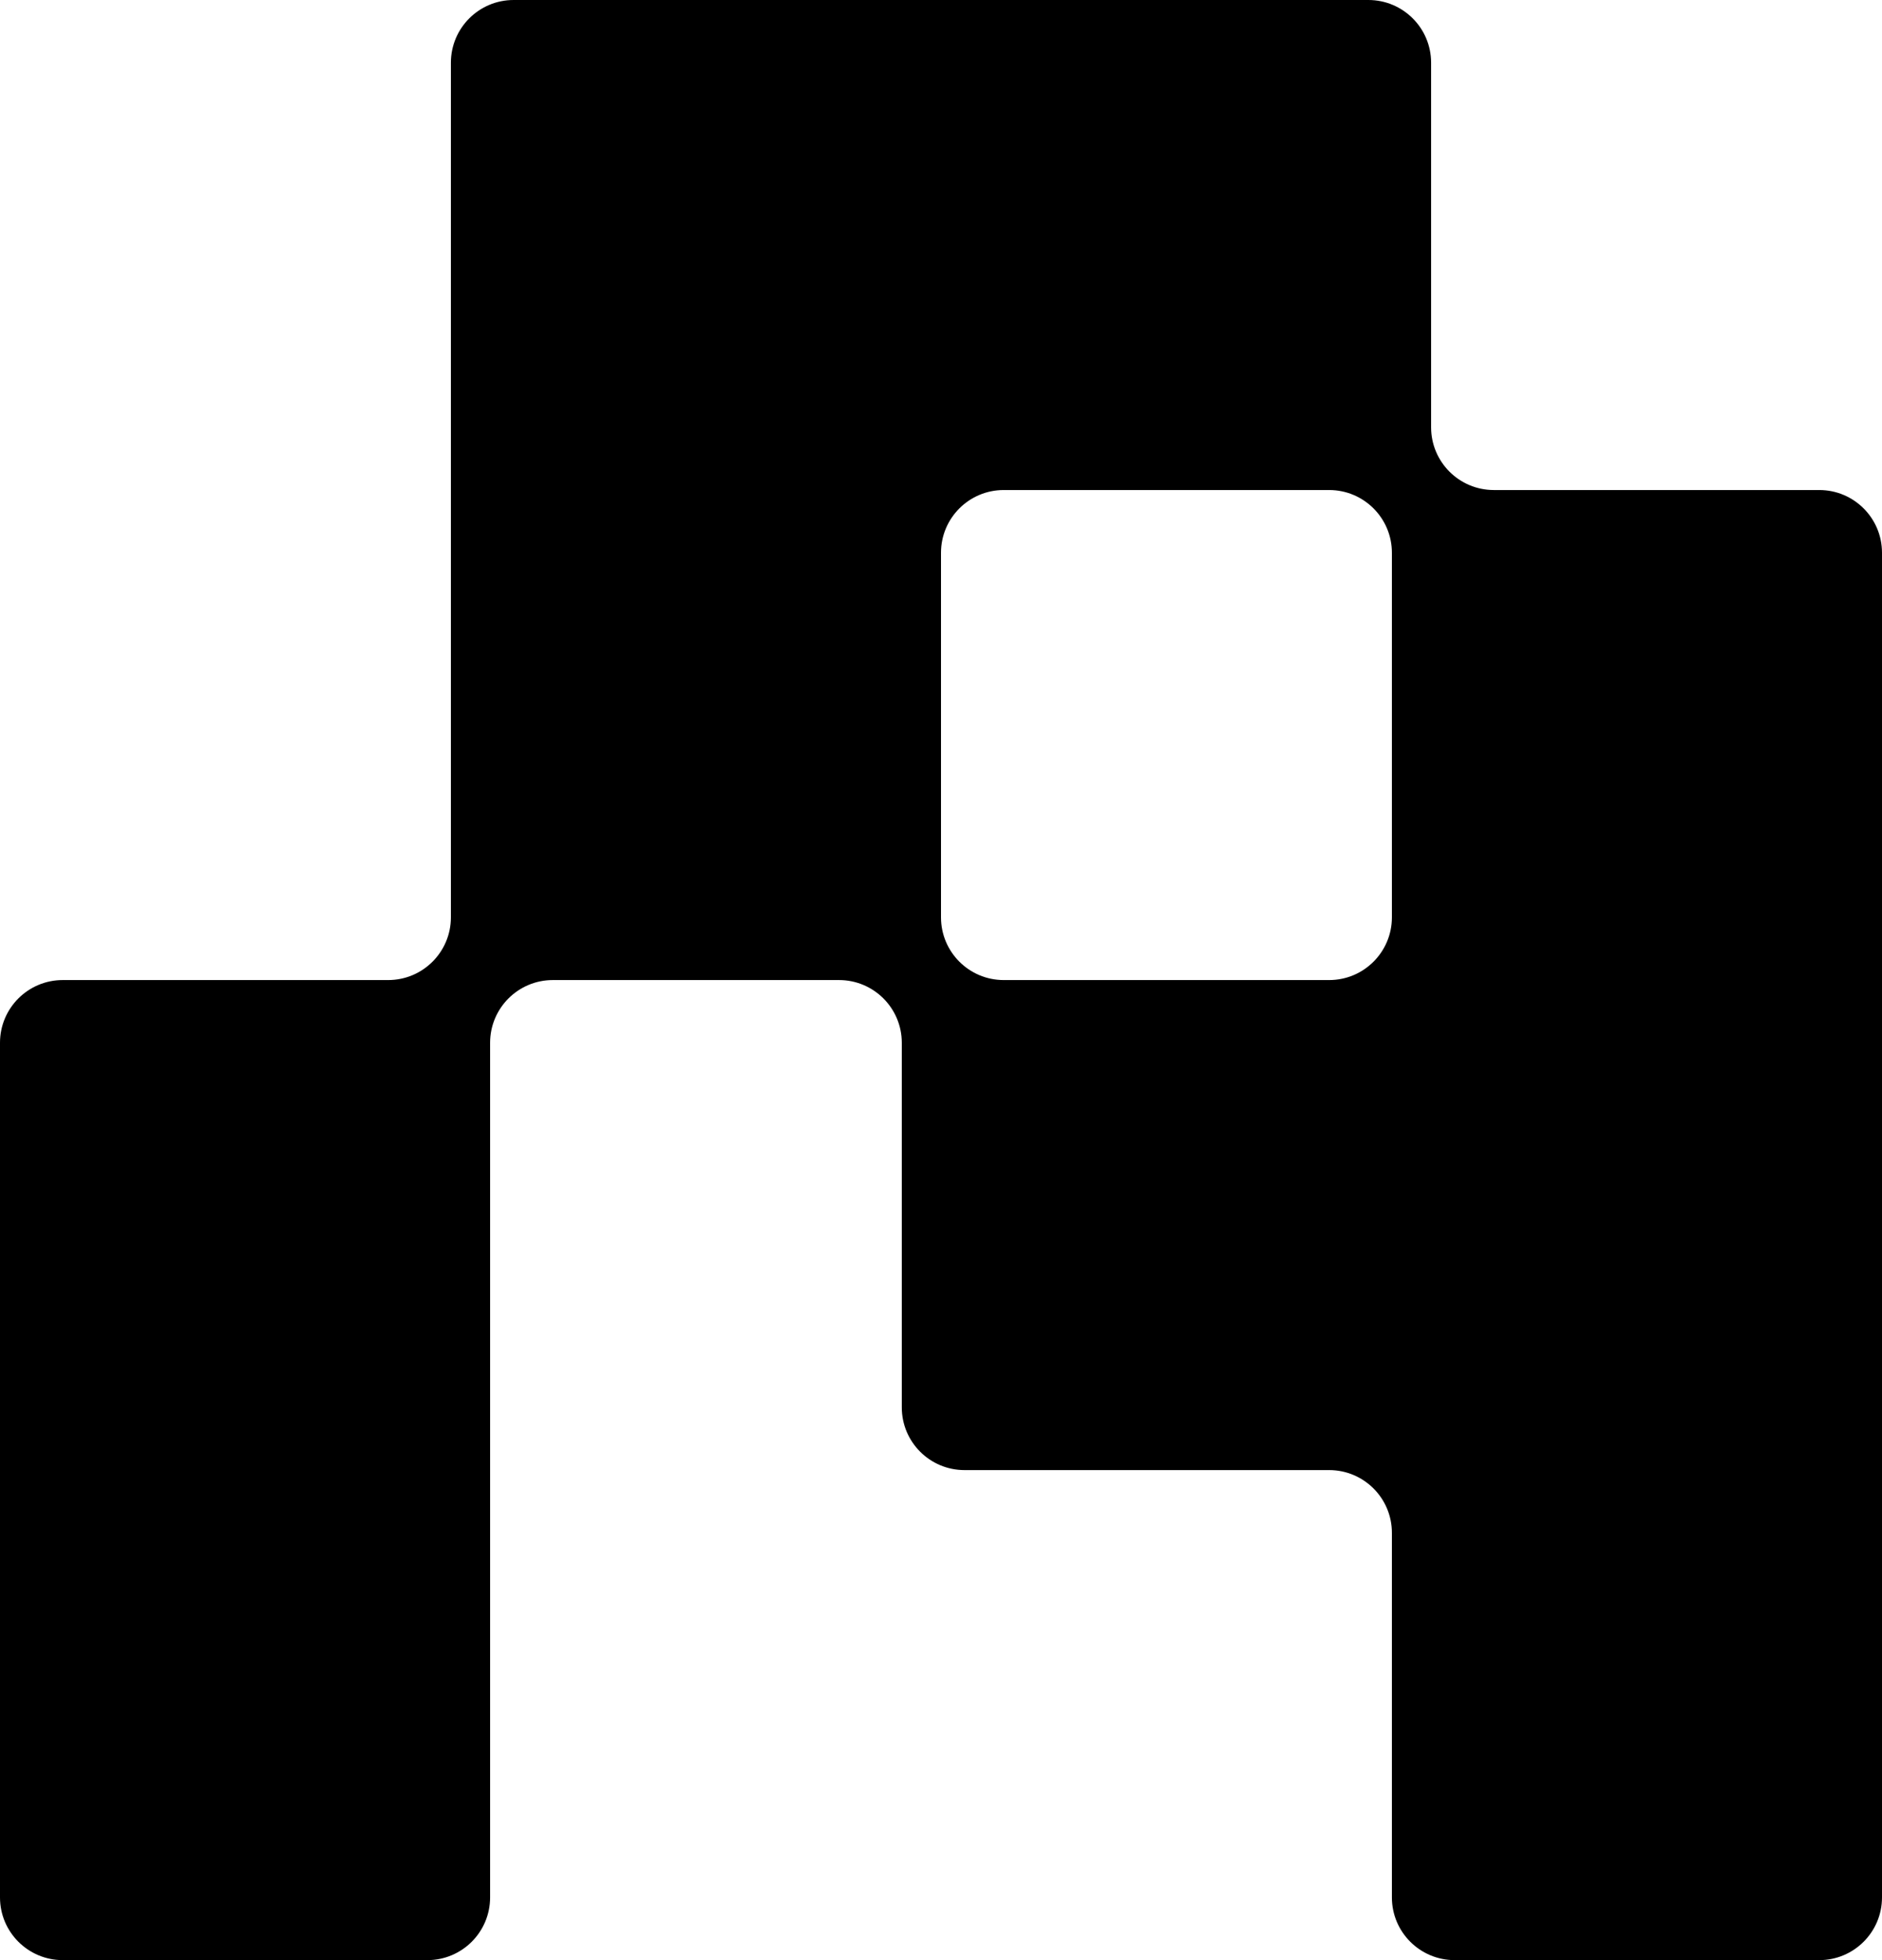 <svg width="480" height="500" viewBox="0 0 480 500" fill="none" xmlns="http://www.w3.org/2000/svg">
<path fill-rule="evenodd" clip-rule="evenodd" d="M115 16C115 7.163 122.163 0 131 0H240H349C357.837 0 365 7.163 365 16V109C365 117.837 372.163 125 381 125H464C472.837 125 480 132.163 480 141V250V375V484C480 492.837 472.837 500 464 500H371C362.163 500 355 492.837 355 484V391C355 382.163 347.837 375 339 375H246C237.163 375 230 367.837 230 359V266C230 257.163 222.837 250 214 250H141C132.163 250 125 257.163 125 266V375V484C125 492.837 117.837 500 109 500H16C7.163 500 0 492.837 0 484V375V266C0 257.163 7.163 250 16 250H99C107.837 250 115 242.837 115 234V125V16ZM339 250C347.837 250 355 242.837 355 234V141C355 132.163 347.837 125 339 125H256C247.163 125 240 132.163 240 141V234C240 242.837 247.163 250 256 250H339Z" fill="black"/>
</svg>
